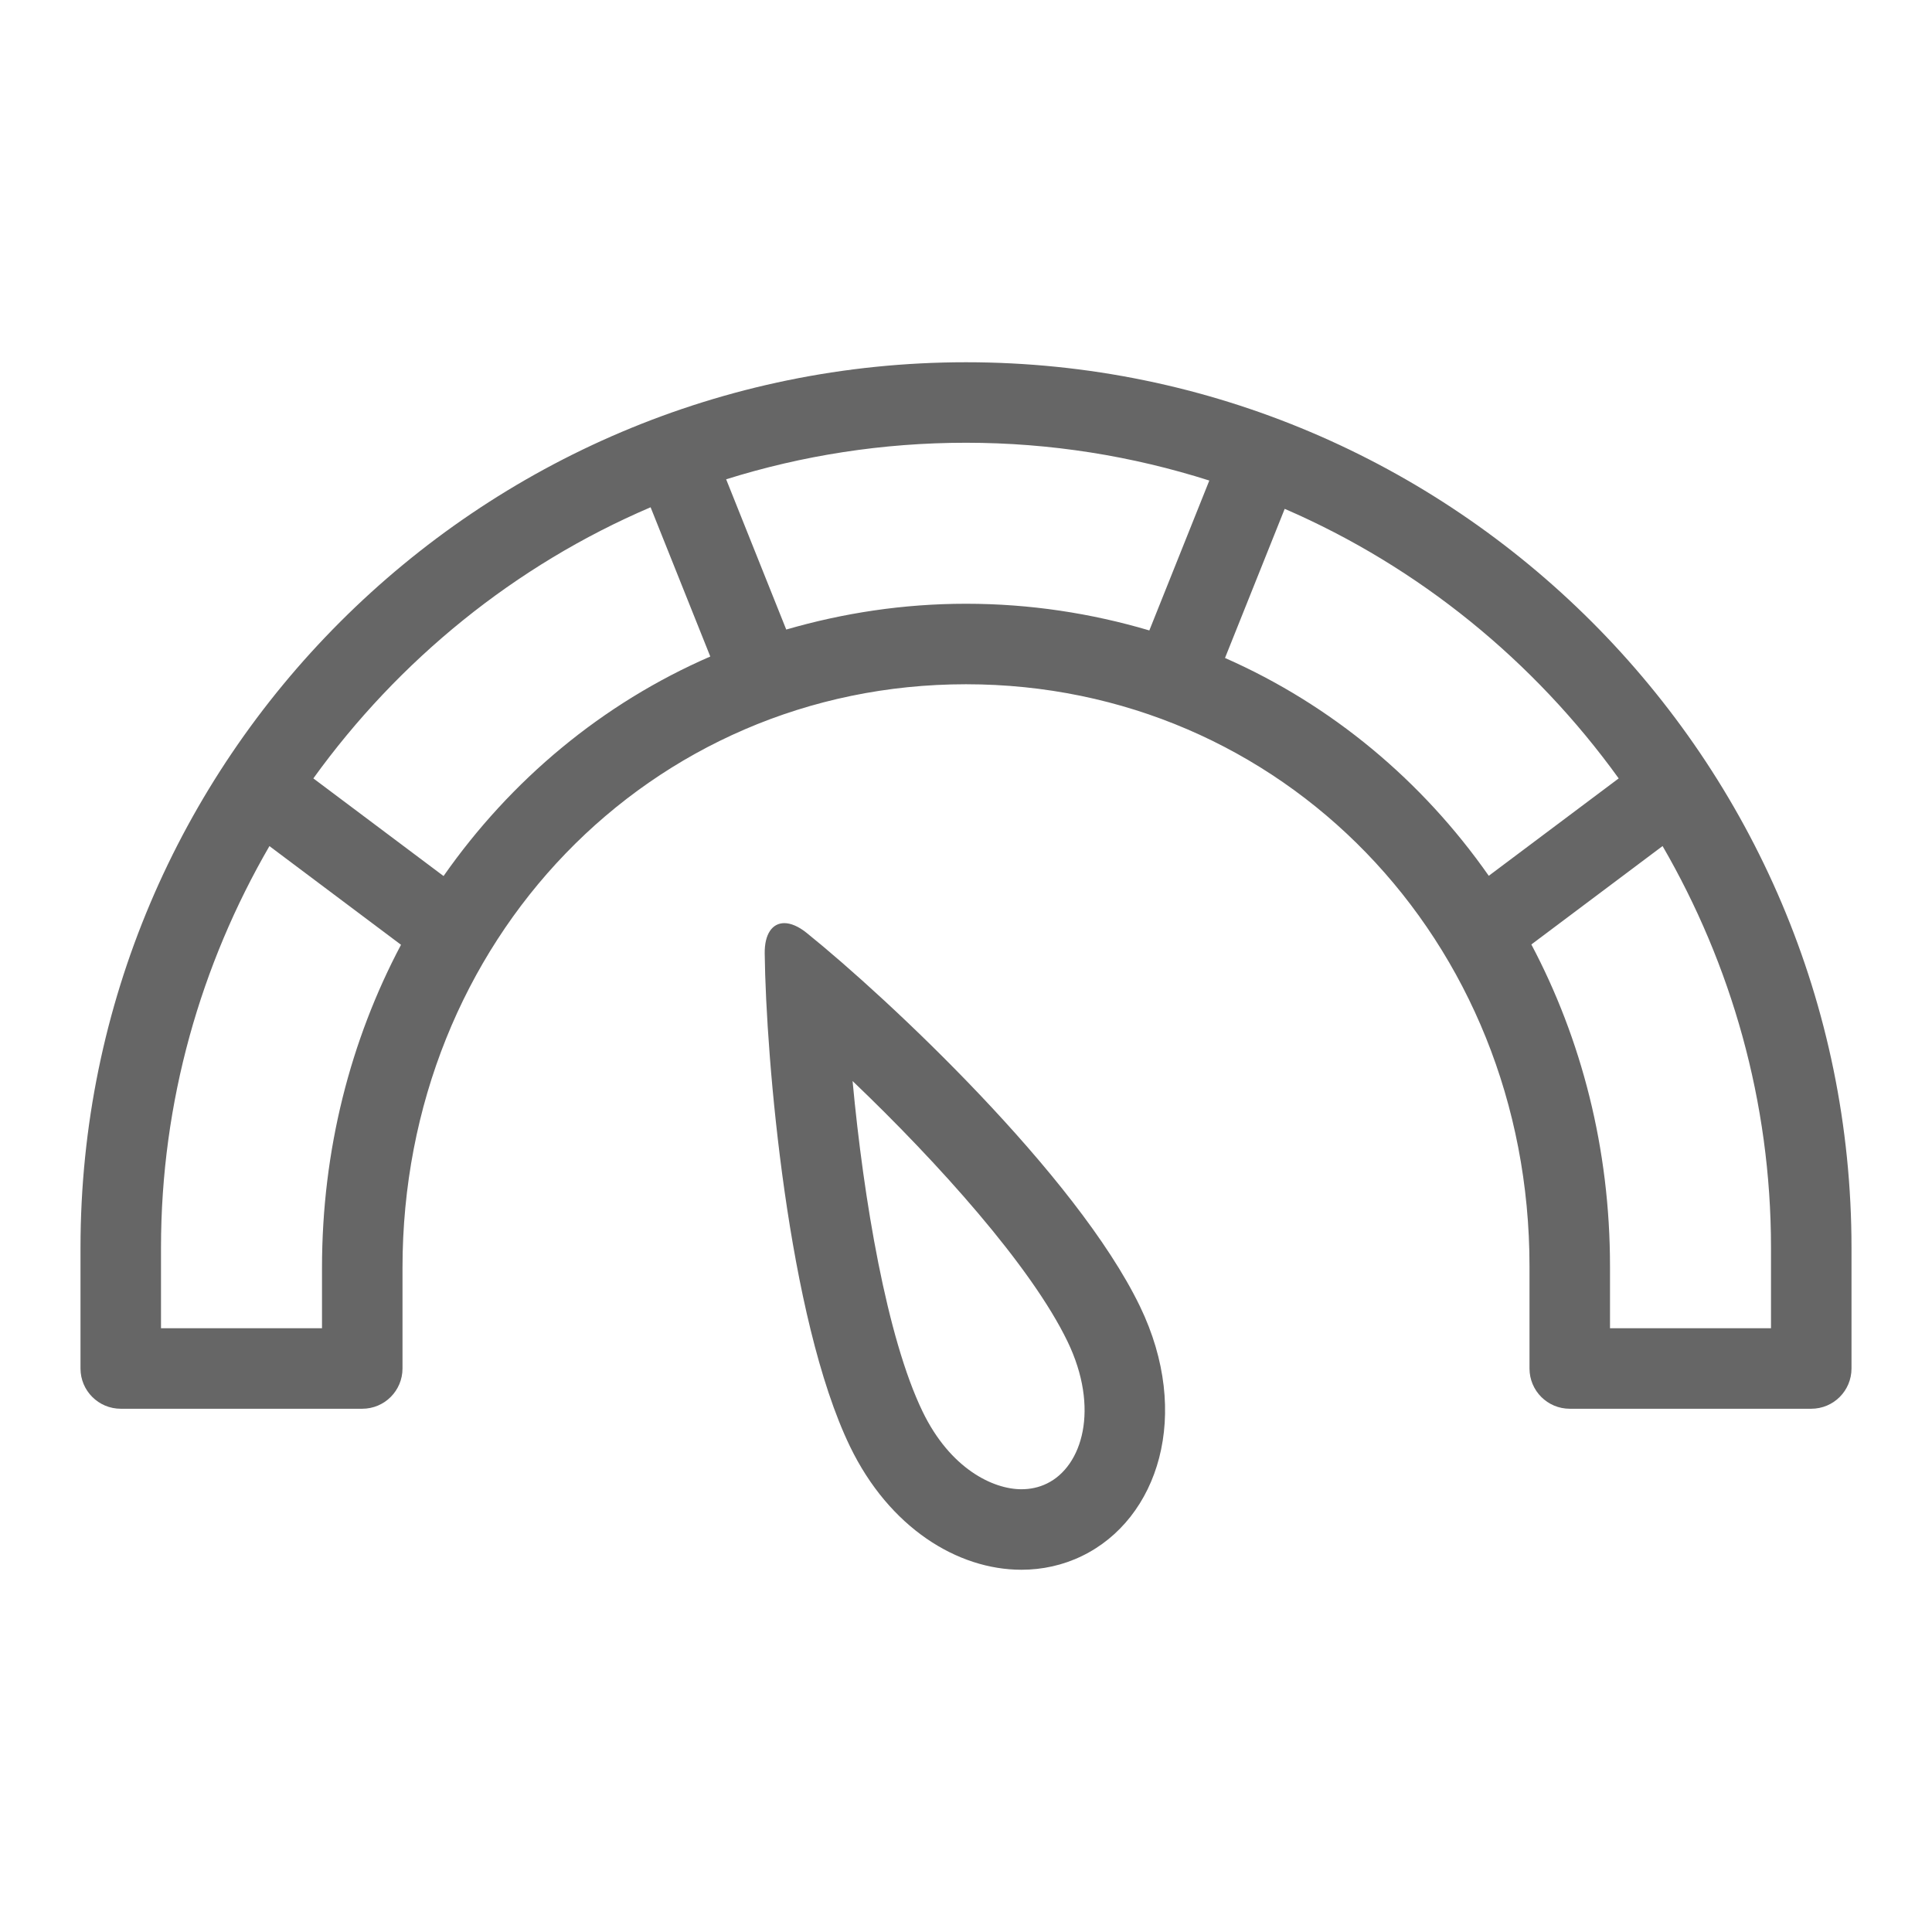 <?xml version="1.0" encoding="utf-8"?>
<!-- Generator: Adobe Illustrator 23.0.2, SVG Export Plug-In . SVG Version: 6.00 Build 0)  -->
<svg version="1.1" xmlns="http://www.w3.org/2000/svg" xmlns:xlink="http://www.w3.org/1999/xlink" x="0px" y="0px"
	 viewBox="0 0 48 48" enable-background="new 0 0 48 48" xml:space="preserve">
<g id="Grid">
</g>
<g id="Icon">
	<g>
		<path fill="#666666" d="M24,9C11.869,9,2,18.869,2,31v3c0,0.553,0.448,1,1,1h6c0.552,0,1-0.447,1-1v-2.5
			C10,23.369,16.149,17,24,17s14,6.351,14,14.458V34c0,0.553,0.447,1,1,1h6c0.553,0,1-0.447,1-1v-3C46,18.869,36.131,9,24,9z
			 M8,31.5V33H4v-2c0-3.636,0.991-7.039,2.694-9.979l3.269,2.452C8.711,25.836,8,28.565,8,31.5z M11.02,21.765l-3.235-2.426
			c2.121-2.941,5.006-5.294,8.379-6.736l1.483,3.708C14.966,17.476,12.692,19.375,11.02,21.765z M28.555,15.663
			C27.115,15.237,25.59,15,24,15c-1.558,0-3.052,0.231-4.466,0.641l-1.493-3.733C19.924,11.318,21.925,11,24,11
			c2.106,0,4.137,0.332,6.045,0.939L28.555,15.663z M36.988,21.759c-1.655-2.365-3.904-4.244-6.553-5.412l1.483-3.705
			c3.338,1.445,6.194,3.78,8.298,6.697L36.988,21.759z M44,33h-4v-1.542c0-2.921-0.708-5.639-1.954-7.993l3.26-2.445
			C43.009,23.961,44,27.363,44,31V33z"/>
		<path fill="#666666" d="M20.044,23.18c-0.205-0.166-0.397-0.245-0.559-0.245c-0.296,0.001-0.492,0.267-0.486,0.753
			c0.031,2.61,0.577,9.059,2.119,12.249C22.095,37.956,23.788,39,25.377,39c0.52,0,1.031-0.112,1.501-0.34
			c1.902-0.919,2.74-3.522,1.444-6.204C26.744,29.192,22.063,24.807,20.044,23.18z M26.008,36.859
			C25.815,36.953,25.603,37,25.377,37c-0.703,0-1.768-0.506-2.457-1.933c-0.887-1.836-1.465-5.272-1.738-8.209
			c2.117,2.021,4.436,4.599,5.339,6.468C27.327,34.993,26.893,36.432,26.008,36.859z"/>
	</g>
</g>
</svg>
